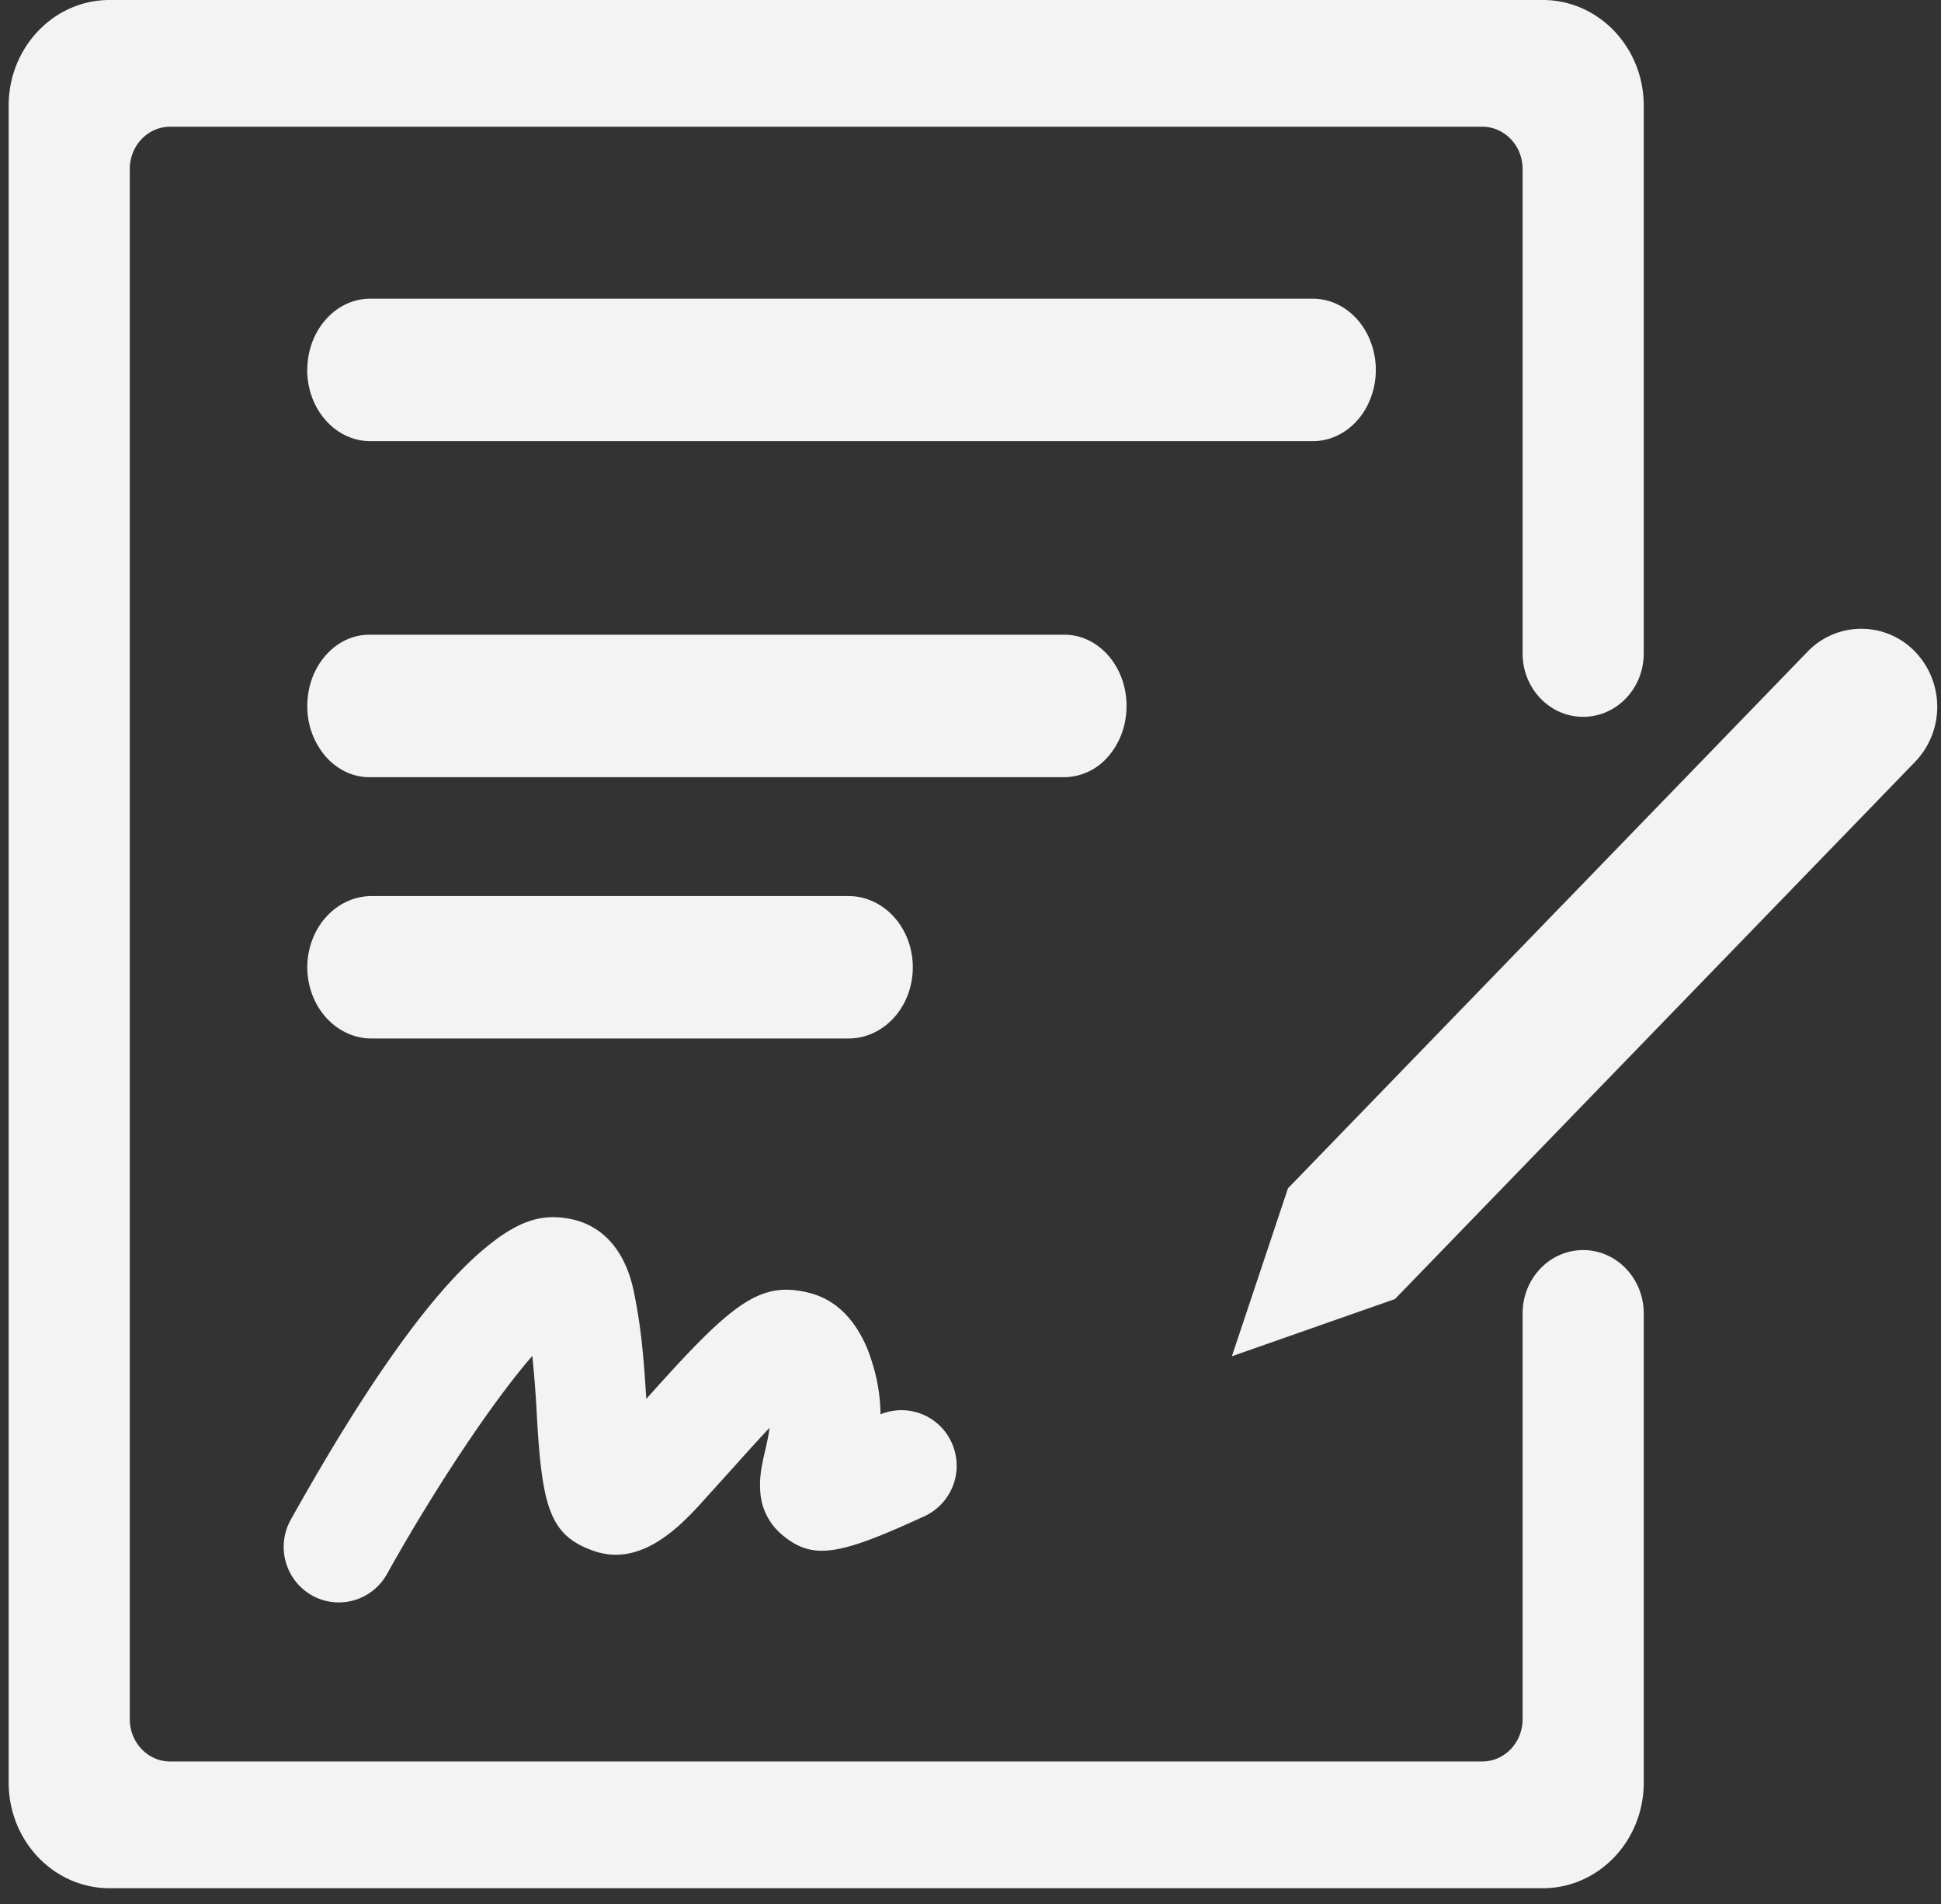 <?xml version="1.0" standalone="no"?><!DOCTYPE svg PUBLIC "-//W3C//DTD SVG 1.1//EN" "http://www.w3.org/Graphics/SVG/1.1/DTD/svg11.dtd"><svg t="1746862645362" class="icon" viewBox="0 0 1044 1024" version="1.1" xmlns="http://www.w3.org/2000/svg" p-id="72674" xmlns:xlink="http://www.w3.org/1999/xlink" width="203.906" height="200"><rect x="0" y="0" width="1044" height="1024" fill="#333333" stroke="none"/><path d="M456.102 481.882c12.449-0.08 23.954 7.208 30.198 19.095 6.224 11.886 6.224 26.564 0 38.45-6.224 11.886-17.769 19.175-30.198 19.075H200.162c-12.449 0.1-23.954-7.188-30.198-19.075a41.823 41.823 0 0 1 0-38.45c6.224-11.886 17.769-19.175 30.198-19.095h255.94zM165.286 198.937C165.286 177.774 180.465 160.627 199.178 160.627h506.739c12.147-0.08 23.432 7.208 29.515 19.095a42.667 42.667 0 0 1 0 38.45c-6.084 11.886-17.368 19.175-29.515 19.075H199.178c-18.733 0-33.933-17.147-33.933-38.31zM797.254 947.3c11.987 0 21.705-10.18 21.705-22.729V706.359c0-18.813 14.577-34.073 32.567-34.073 17.99 0 32.587 15.26 32.587 34.073v252.306c0 31.383-24.295 56.802-54.292 56.802H58.95c-29.997 0-54.292-25.419-54.292-56.802V56.822C4.658 25.419 28.953 0 58.95 0h770.871c29.977 0 54.292 25.419 54.292 56.802v294.631c0 18.813-14.597 34.073-32.587 34.073s-32.567-15.26-32.567-34.073V90.875c0-12.549-9.718-22.729-21.705-22.729H91.497c-11.967 0-21.685 10.18-21.685 22.729v833.697c0 12.549 9.718 22.729 21.685 22.729h705.757zM572.476 417.973H198.716c-8.855 0-17.368-4.036-23.632-11.224a41.281 41.281 0 0 1-9.798-27.066v-0.06c0-21.143 14.979-38.29 33.431-38.29h373.76c18.472 0 33.451 17.147 33.451 38.29v0.06c0 10.16-3.514 19.878-9.798 27.066a31.443 31.443 0 0 1-23.652 11.224zM208.093 846.587c-5.321 9.457-15.26 15.179-25.861 15.179a29.315 29.315 0 0 1-14.577-3.855 29.977 29.977 0 0 1-11.244-40.659c41.843-74.852 75.294-120.792 102.139-144.023 19.456-16.806 32.266-20.319 46.461-18.01 17.027 2.67 30.961 14.999 35.981 39.755 3.534 17.348 5.06 31.885 6.626 57.324l2.771-3.072c43.871-48.991 58.549-60.195 84.169-54.111 12.529 2.952 21.725 11.043 28.17 22.488 3.474 6.144 5.361 11.344 7.489 18.934 2.209 8.031 3.293 16.023 3.373 24.094a29.576 29.576 0 0 1 38.31 15.3 29.917 29.917 0 0 1-14.697 39.494c-45.176 20.761-59.713 23.974-76.218 10.24a32.728 32.728 0 0 1-12.067-23.693c-0.442-5.943 0.261-11.445 1.968-18.974l0.542-2.369c1.205-5.12 2.028-9.236 2.51-12.79-4.959 5.22-11.164 12.067-19.536 21.424l-17.428 19.275a161.029 161.029 0 0 1-10.14 10.381c-15.641 14.477-31.443 21.082-48.248 14.878-22.628-8.172-27.026-23.211-29.776-71.539a636.306 636.306 0 0 0-2.49-33.049c-20.721 23.773-51.501 69.512-78.226 117.379zM662.588 729.389l30.158-90.313 279.592-288.728a40.097 40.097 0 0 1 57.625 0.02 42.767 42.767 0 0 1-0.02 59.472L750.291 698.629 662.588 729.389z" fill="#ffffff" opacity=".941" p-id="72675"></path></svg>